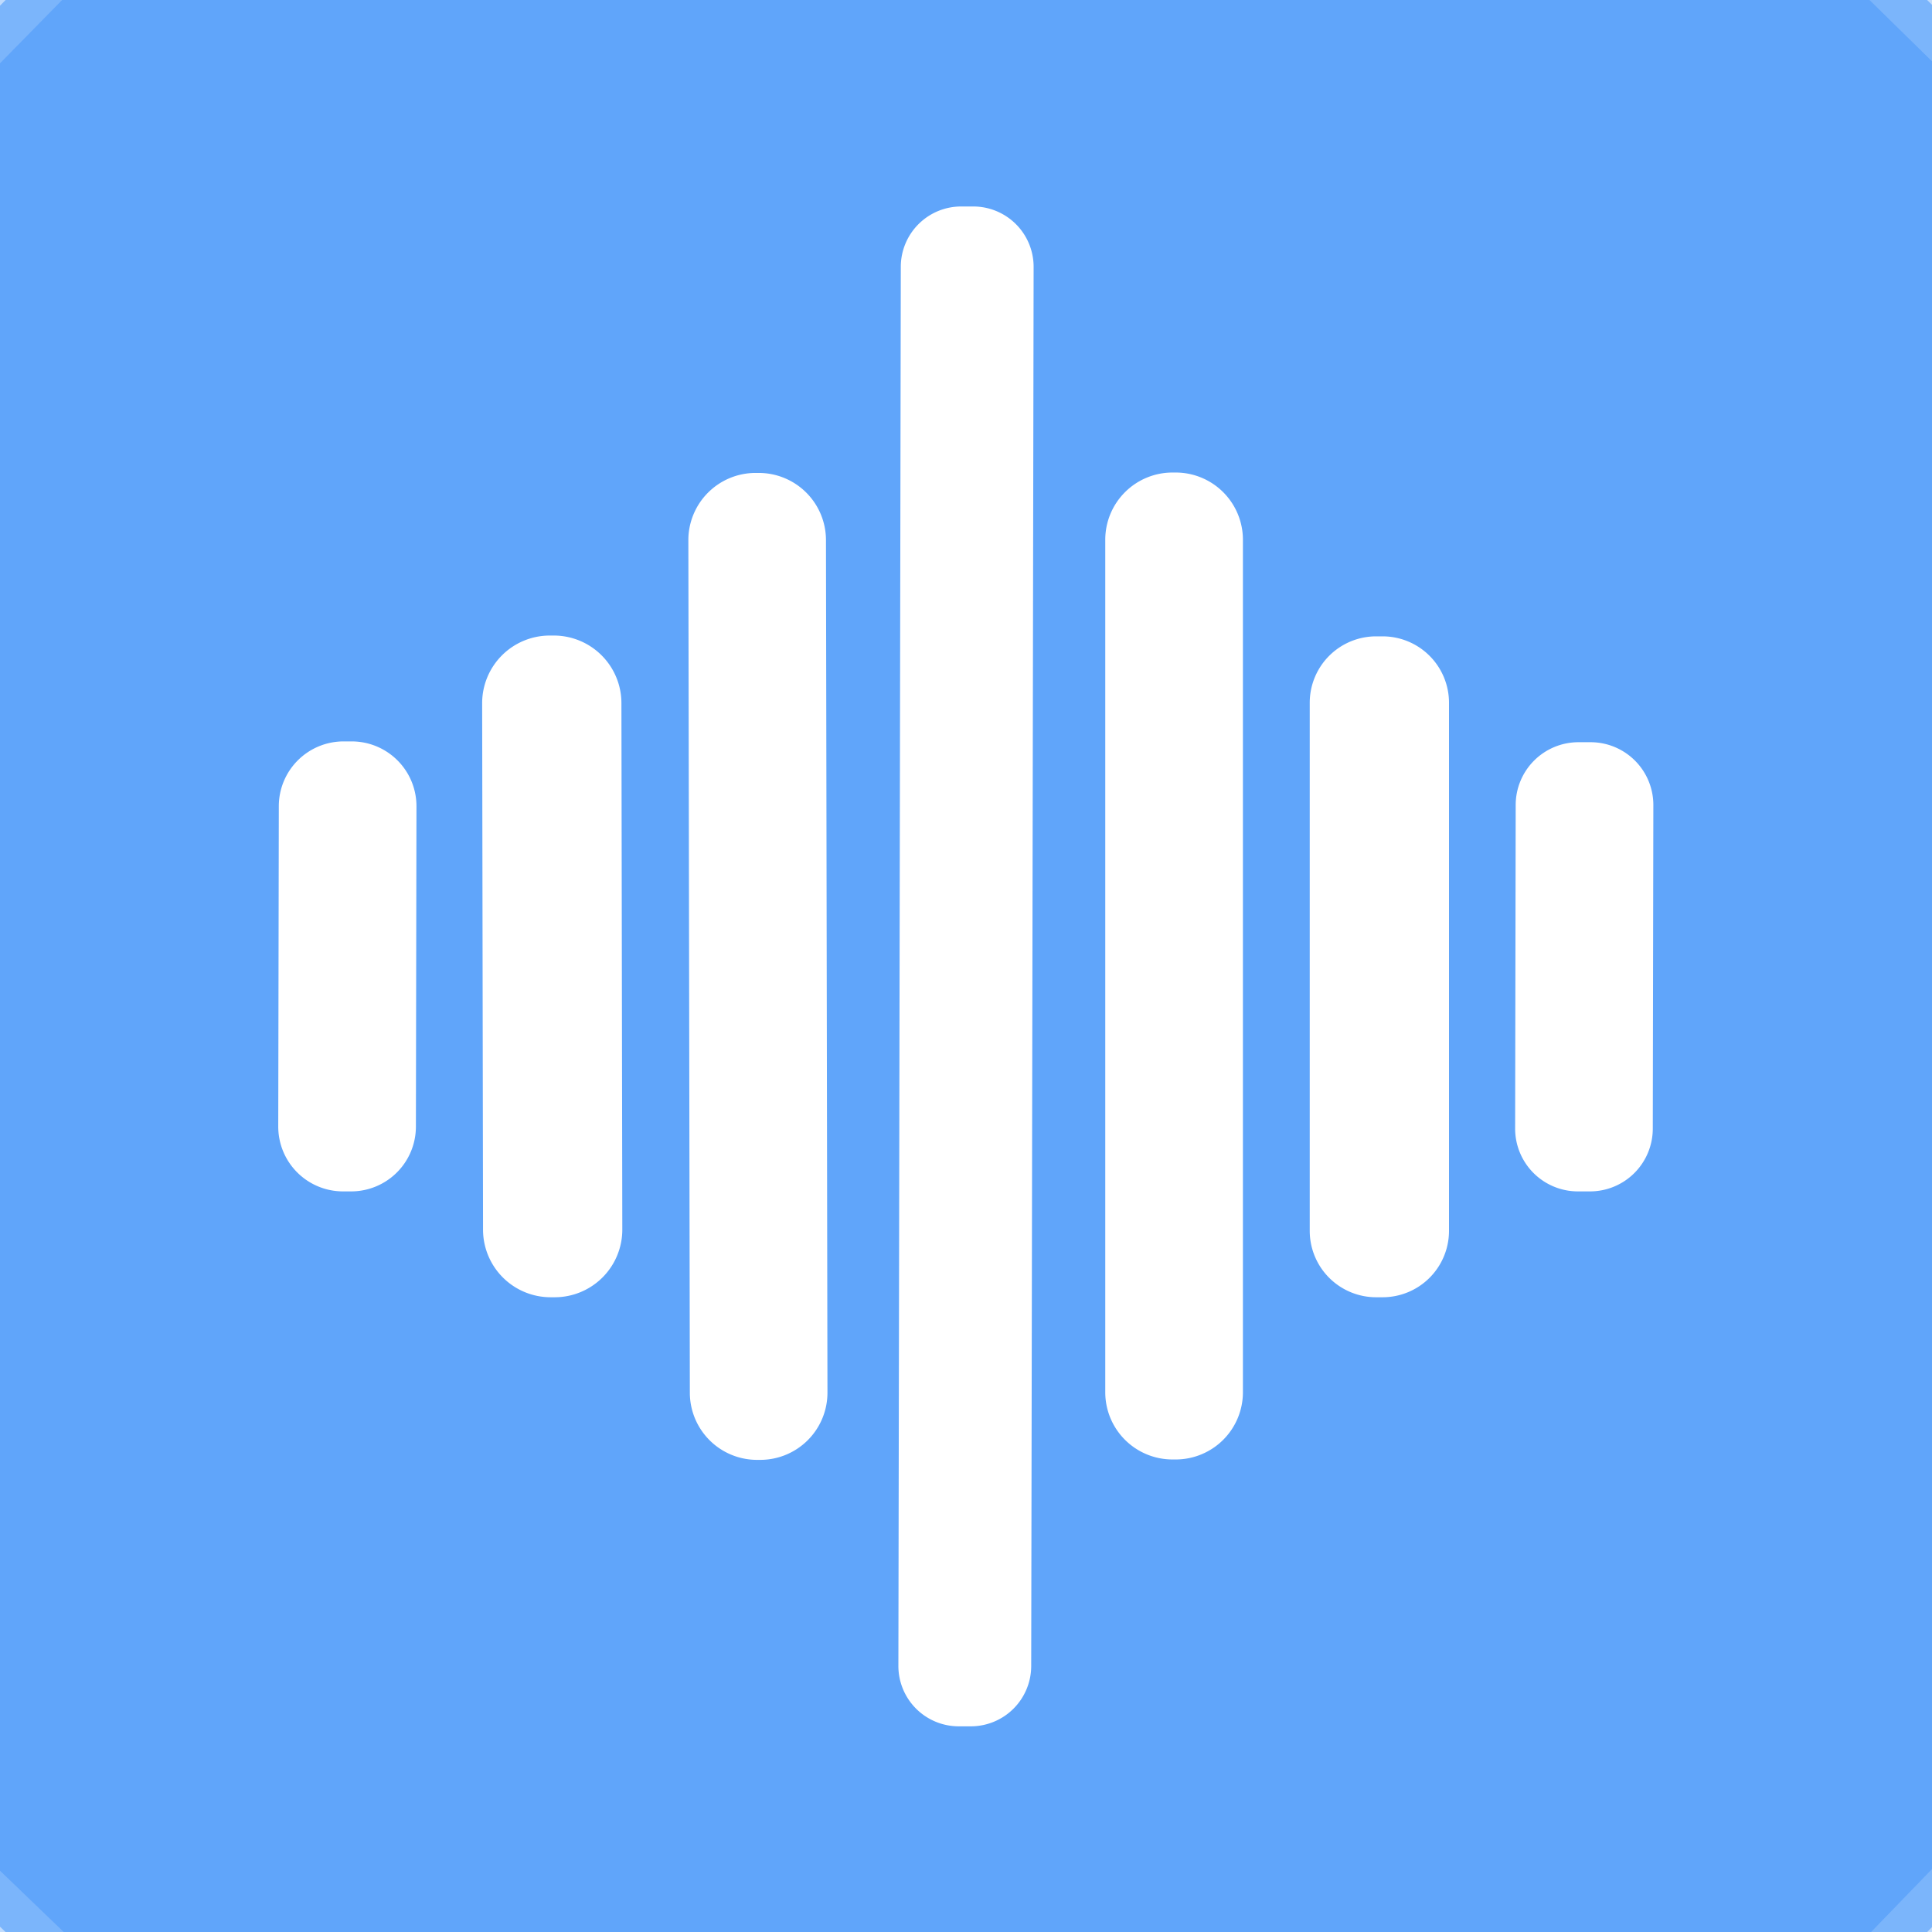 <?xml version="1.0" encoding="UTF-8" standalone="no"?>
<!DOCTYPE svg PUBLIC "-//W3C//DTD SVG 1.1//EN" "http://www.w3.org/Graphics/SVG/1.1/DTD/svg11.dtd">
<svg xmlns="http://www.w3.org/2000/svg" version="1.1" viewBox="0.00 0.00 48.00 48.00">
<g stroke-width="2.00" fill="none" stroke-linecap="butt">
<path stroke="#5fa5fa" stroke-opacity="0.698" vector-effect="non-scaling-stroke" d="
  M 1.54 0.00
  L 0.00 1.57"
/>
<path stroke="#5fa5fa" stroke-opacity="0.698" vector-effect="non-scaling-stroke" d="
  M 46.45 0.00
  L 48.00 1.52"
/>
<path stroke="#5fa5fa" stroke-opacity="0.698" vector-effect="non-scaling-stroke" d="
  M 48.00 46.44
  L 46.49 48.00"
/>
<path stroke="#5fa5fa" stroke-opacity="0.698" vector-effect="non-scaling-stroke" d="
  M 1.58 48.00
  L 0.00 46.48"
/>
</g>
<path fill="#5da4fa" fill-opacity="0.392" d="
  M 1.54 0.00
  L 0.00 1.57
  L 0.00 0.00
  L 1.54 0.00
  Z"
/>
<path fill="#60a5fa" d="
  M 46.45 0.00
  L 48.00 1.52
  L 48.00 46.44
  L 46.49 48.00
  L 1.58 48.00
  L 0.00 46.48
  L 0.00 1.57
  L 1.54 0.00
  L 46.45 0.00
  Z
  M 25.68 6.633
  A 1.50 1.50 0.0 0 0 24.183 5.13
  L 23.883 5.13
  A 1.50 1.50 0.0 0 0 22.38 6.627
  L 22.32 41.387
  A 1.50 1.50 0.0 0 0 23.817 42.89
  L 24.117 42.89
  A 1.50 1.50 0.0 0 0 25.62 41.393
  L 25.68 6.633
  Z
  M 20.521 13.417
  A 1.67 1.67 0.0 0 0 18.849 11.75
  L 18.769 11.75
  A 1.67 1.67 0.0 0 0 17.102 13.423
  L 17.139 34.603
  A 1.67 1.67 0.0 0 0 18.811 36.27
  L 18.891 36.27
  A 1.67 1.67 0.0 0 0 20.558 34.597
  L 20.521 13.417
  Z
  M 30.88 13.41
  A 1.67 1.67 0.0 0 0 29.21 11.74
  L 29.13 11.74
  A 1.67 1.67 0.0 0 0 27.46 13.41
  L 27.46 34.59
  A 1.67 1.67 0.0 0 0 29.13 36.26
  L 29.21 36.26
  A 1.67 1.67 0.0 0 0 30.88 34.59
  L 30.88 13.41
  Z
  M 15.439 17.467
  A 1.68 1.68 0.0 0 0 13.756 15.79
  L 13.656 15.79
  A 1.68 1.68 0.0 0 0 11.979 17.473
  L 12.001 30.553
  A 1.68 1.68 0.0 0 0 13.684 32.23
  L 13.784 32.23
  A 1.68 1.68 0.0 0 0 15.461 30.547
  L 15.439 17.467
  Z
  M 36.00 17.46
  A 1.65 1.65 0.0 0 0 34.35 15.81
  L 34.19 15.81
  A 1.65 1.65 0.0 0 0 32.54 17.46
  L 32.54 30.58
  A 1.65 1.65 0.0 0 0 34.19 32.23
  L 34.35 32.23
  A 1.65 1.65 0.0 0 0 36.00 30.58
  L 36.00 17.46
  Z
  M 10.347 20.033
  A 1.61 1.61 0.0 0 0 8.74 18.42
  L 8.54 18.42
  A 1.61 1.61 0.0 0 0 6.927 20.027
  L 6.913 27.987
  A 1.61 1.61 0.0 0 0 8.52 29.6
  L 8.72 29.6
  A 1.61 1.61 0.0 0 0 10.333 27.993
  L 10.347 20.033
  Z
  M 41.077 20.003
  A 1.56 1.56 0.0 0 0 39.52 18.44
  L 39.22 18.44
  A 1.56 1.56 0.0 0 0 37.657 19.997
  L 37.643 28.037
  A 1.56 1.56 0.0 0 0 39.2 29.6
  L 39.5 29.6
  A 1.56 1.56 0.0 0 0 41.063 28.043
  L 41.077 20.003
  Z"
/>
<path fill="#5da4fa" fill-opacity="0.392" d="
  M 48.00 0.00
  L 48.00 1.52
  L 46.45 0.00
  L 48.00 0.00
  Z"
/>
<path fill="#5da4fa" fill-opacity="0.392" d="
  M 1.58 48.00
  L 0.00 48.00
  L 0.00 46.48
  L 1.58 48.00
  Z"
/>
<path fill="#5da4fa" fill-opacity="0.392" d="
  M 48.00 46.44
  L 48.00 48.00
  L 46.49 48.00
  L 48.00 46.44
  Z"
/>
</svg>
